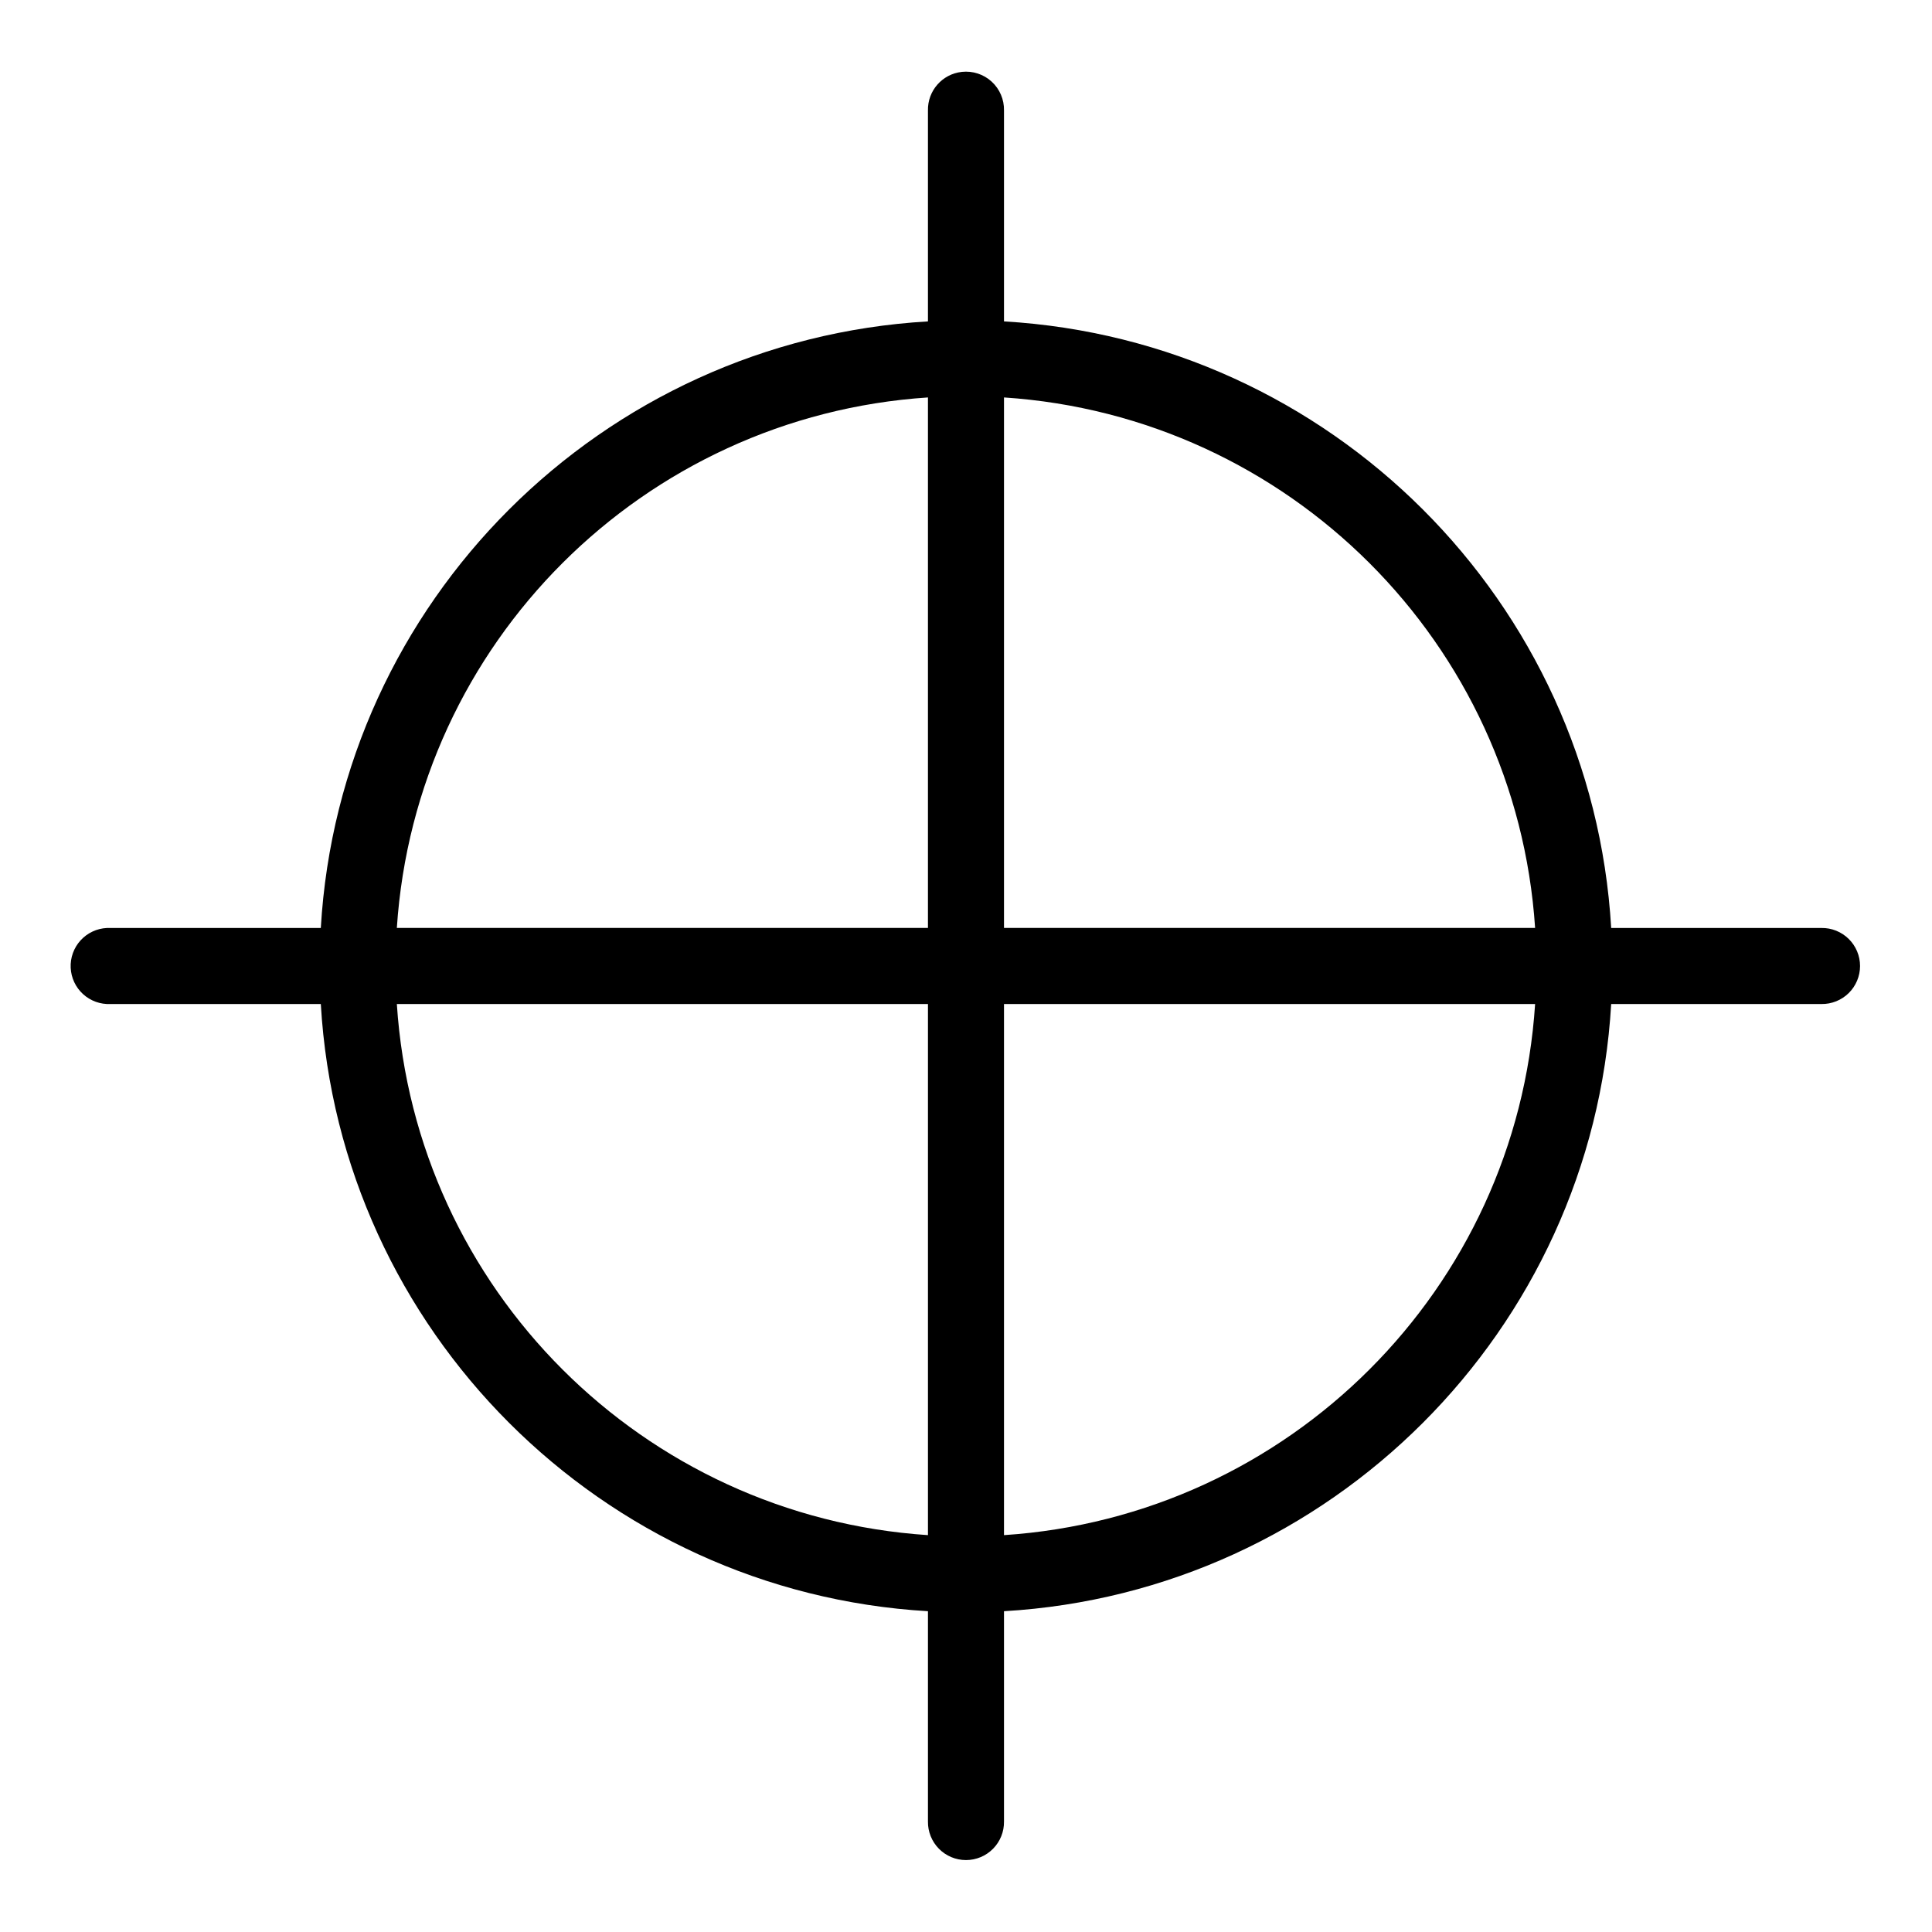 <?xml version="1.0" encoding="UTF-8"?>
<!-- Uploaded to: SVG Repo, www.svgrepo.com, Generator: SVG Repo Mixer Tools -->
<svg fill="#000000" width="800px" height="800px" version="1.1" viewBox="144 144 512 512" xmlns="http://www.w3.org/2000/svg">
 <path d="m398.89 163.05c-5.188 0.57-9.086 5.012-8.973 10.234v55.891c-86.473 5.035-155.87 74.273-160.9 160.75h-55.734c-0.316-0.016-0.633-0.016-0.945 0-2.672 0.125-5.188 1.309-6.988 3.285-1.801 1.977-2.742 4.59-2.617 7.266 0.125 2.672 1.305 5.184 3.285 6.984s4.594 2.742 7.266 2.617h55.734c5.023 86.484 74.422 155.87 160.9 160.91v55.73c-0.039 2.699 1.008 5.297 2.902 7.219 1.891 1.922 4.477 3.004 7.176 3.004 2.695 0 5.281-1.082 7.176-3.004 1.891-1.922 2.938-4.519 2.898-7.219v-55.73c86.48-5.039 155.88-74.422 160.91-160.91h55.73c2.699 0.039 5.297-1.008 7.219-2.898 1.922-1.895 3.004-4.481 3.004-7.176 0-2.699-1.082-5.285-3.004-7.176-1.922-1.895-4.519-2.941-7.219-2.902h-55.73c-5.039-86.473-74.434-155.71-160.91-160.75v-55.891c0.062-2.902-1.129-5.691-3.269-7.652-2.141-1.957-5.023-2.898-7.91-2.582zm-8.973 86.277v140.59h-140.75c4.984-75.488 65.262-135.61 140.75-140.59zm20.152 0c75.488 4.984 135.77 65.105 140.75 140.59h-140.75zm-160.9 160.75h140.75v140.75c-75.543-4.988-135.84-65.191-140.75-140.75zm160.9 0h140.75c-4.914 75.562-65.211 135.77-140.75 140.75z"/>
</svg>